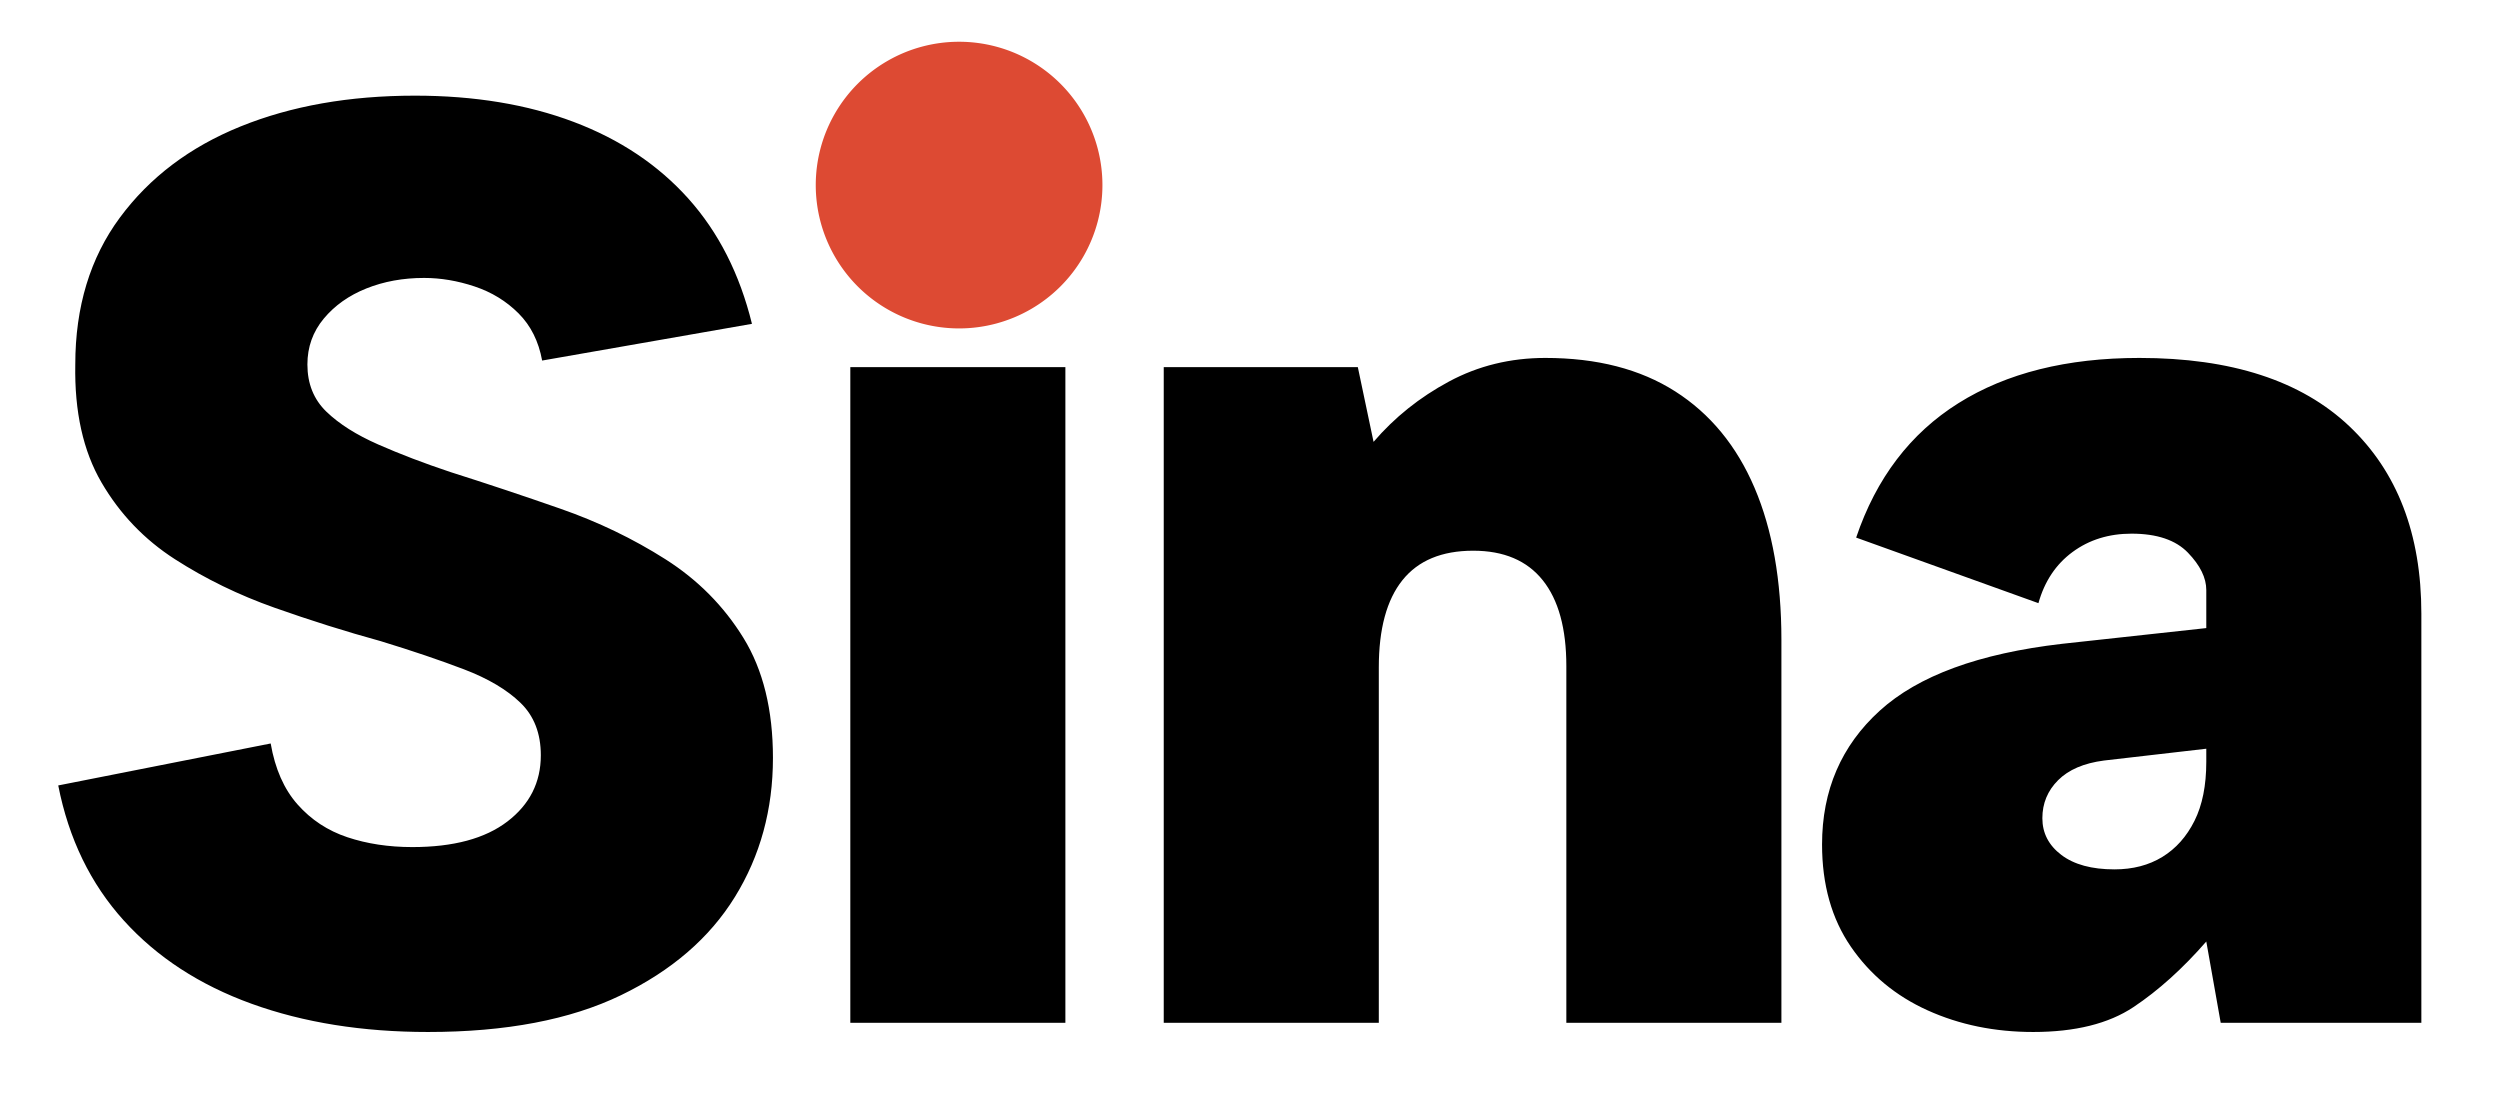 <?xml version="1.0" encoding="UTF-8"?> <svg xmlns="http://www.w3.org/2000/svg" viewBox="531 23.947 364.5 160.146" data-version="1" data-id="lg_KAiN14OJrcfqseuqxl" xml:space="preserve" style="max-height: 500px" width="364.5" height="160.146"><g data-padding="20"><g transform="translate(10 4.978)scale(.956)"><rect transform="translate(441.37 399)" ry="0" rx="0" fill="none" y="-399" x="105.892" height="226" width="453.678"></rect><path d="m553.861 139.63 32.4-6.4q1 5.8 4.1 9.3t7.6 5 9.9 1.5q9.4 0 14.5-3.9t5.1-10.1q0-5-3.1-8t-8.6-5.1-12.7-4.3q-8-2.2-16.2-5.1t-15.2-7.4-11.2-11.7-4-18q0-13.2 6.8-22.4t18.4-13.9 26.6-4.7q13.6 0 24.2 4t17.5 11.7 9.7 19.1l-32 5.6q-.8-4.4-3.6-7.2t-6.7-4.1-7.7-1.3q-4.8 0-8.8 1.6t-6.5 4.6-2.5 7q0 4.4 2.9 7.2t7.9 5 11 4.2q8.2 2.6 16.8 5.6t16 7.7 11.9 12 4.5 18.3q0 11.8-5.8 21.2t-17.4 15-29.4 5.6q-15 0-26.9-4.3t-19.5-12.7-10-20.6m120.8 36.2v-100h32.8v100Zm16.4-107.4q-9.2 0-14.8-5.3t-5.6-12.9q0-7.8 5.6-13.1t14.8-5.3q9 0 14.7 5.3t5.7 13.1q0 7.6-5.7 12.9t-14.7 5.3m31.4 107.4v-100h29.6l2.4 11.4q4.8-5.6 11.5-9.2t14.7-3.6q11.8 0 19.8 5.1t12.1 14.7 4.1 23.2v58.4h-32.8v-54.4q0-8.6-3.6-13.1t-10.6-4.5q-7.2 0-10.8 4.5t-3.6 13.3v54.2Zm191.8 0h-30.6l-2.2-12.4q-5.4 6.2-11.1 10t-15.3 3.8q-8.8 0-16.1-3.3t-11.7-9.7-4.4-15.6q0-12.4 8.8-20.4t27.8-10.2l22-2.4v-5.8q0-2.8-2.8-5.7t-8.6-2.9q-5.2 0-9 2.8t-5.2 7.8l-27.8-10q4.6-13.6 15.6-20.5t27.6-6.9q21 0 32 10.4t11 28.6Zm-32.8-39.8v-2l-15.6 1.8q-4.6.6-7 3t-2.4 5.8 2.9 5.6 8.1 2.2q4.2 0 7.3-1.9t4.9-5.5 1.8-9"></path><path d="M691.251 26.21a21.86 21.86 0 1 1 0 43.72 21.86 21.86 0 1 1 0-43.72" fill="#dd4a33"></path></g><path d="M523 0h454v226H523z" stroke="transparent" fill="transparent"></path></g></svg> 